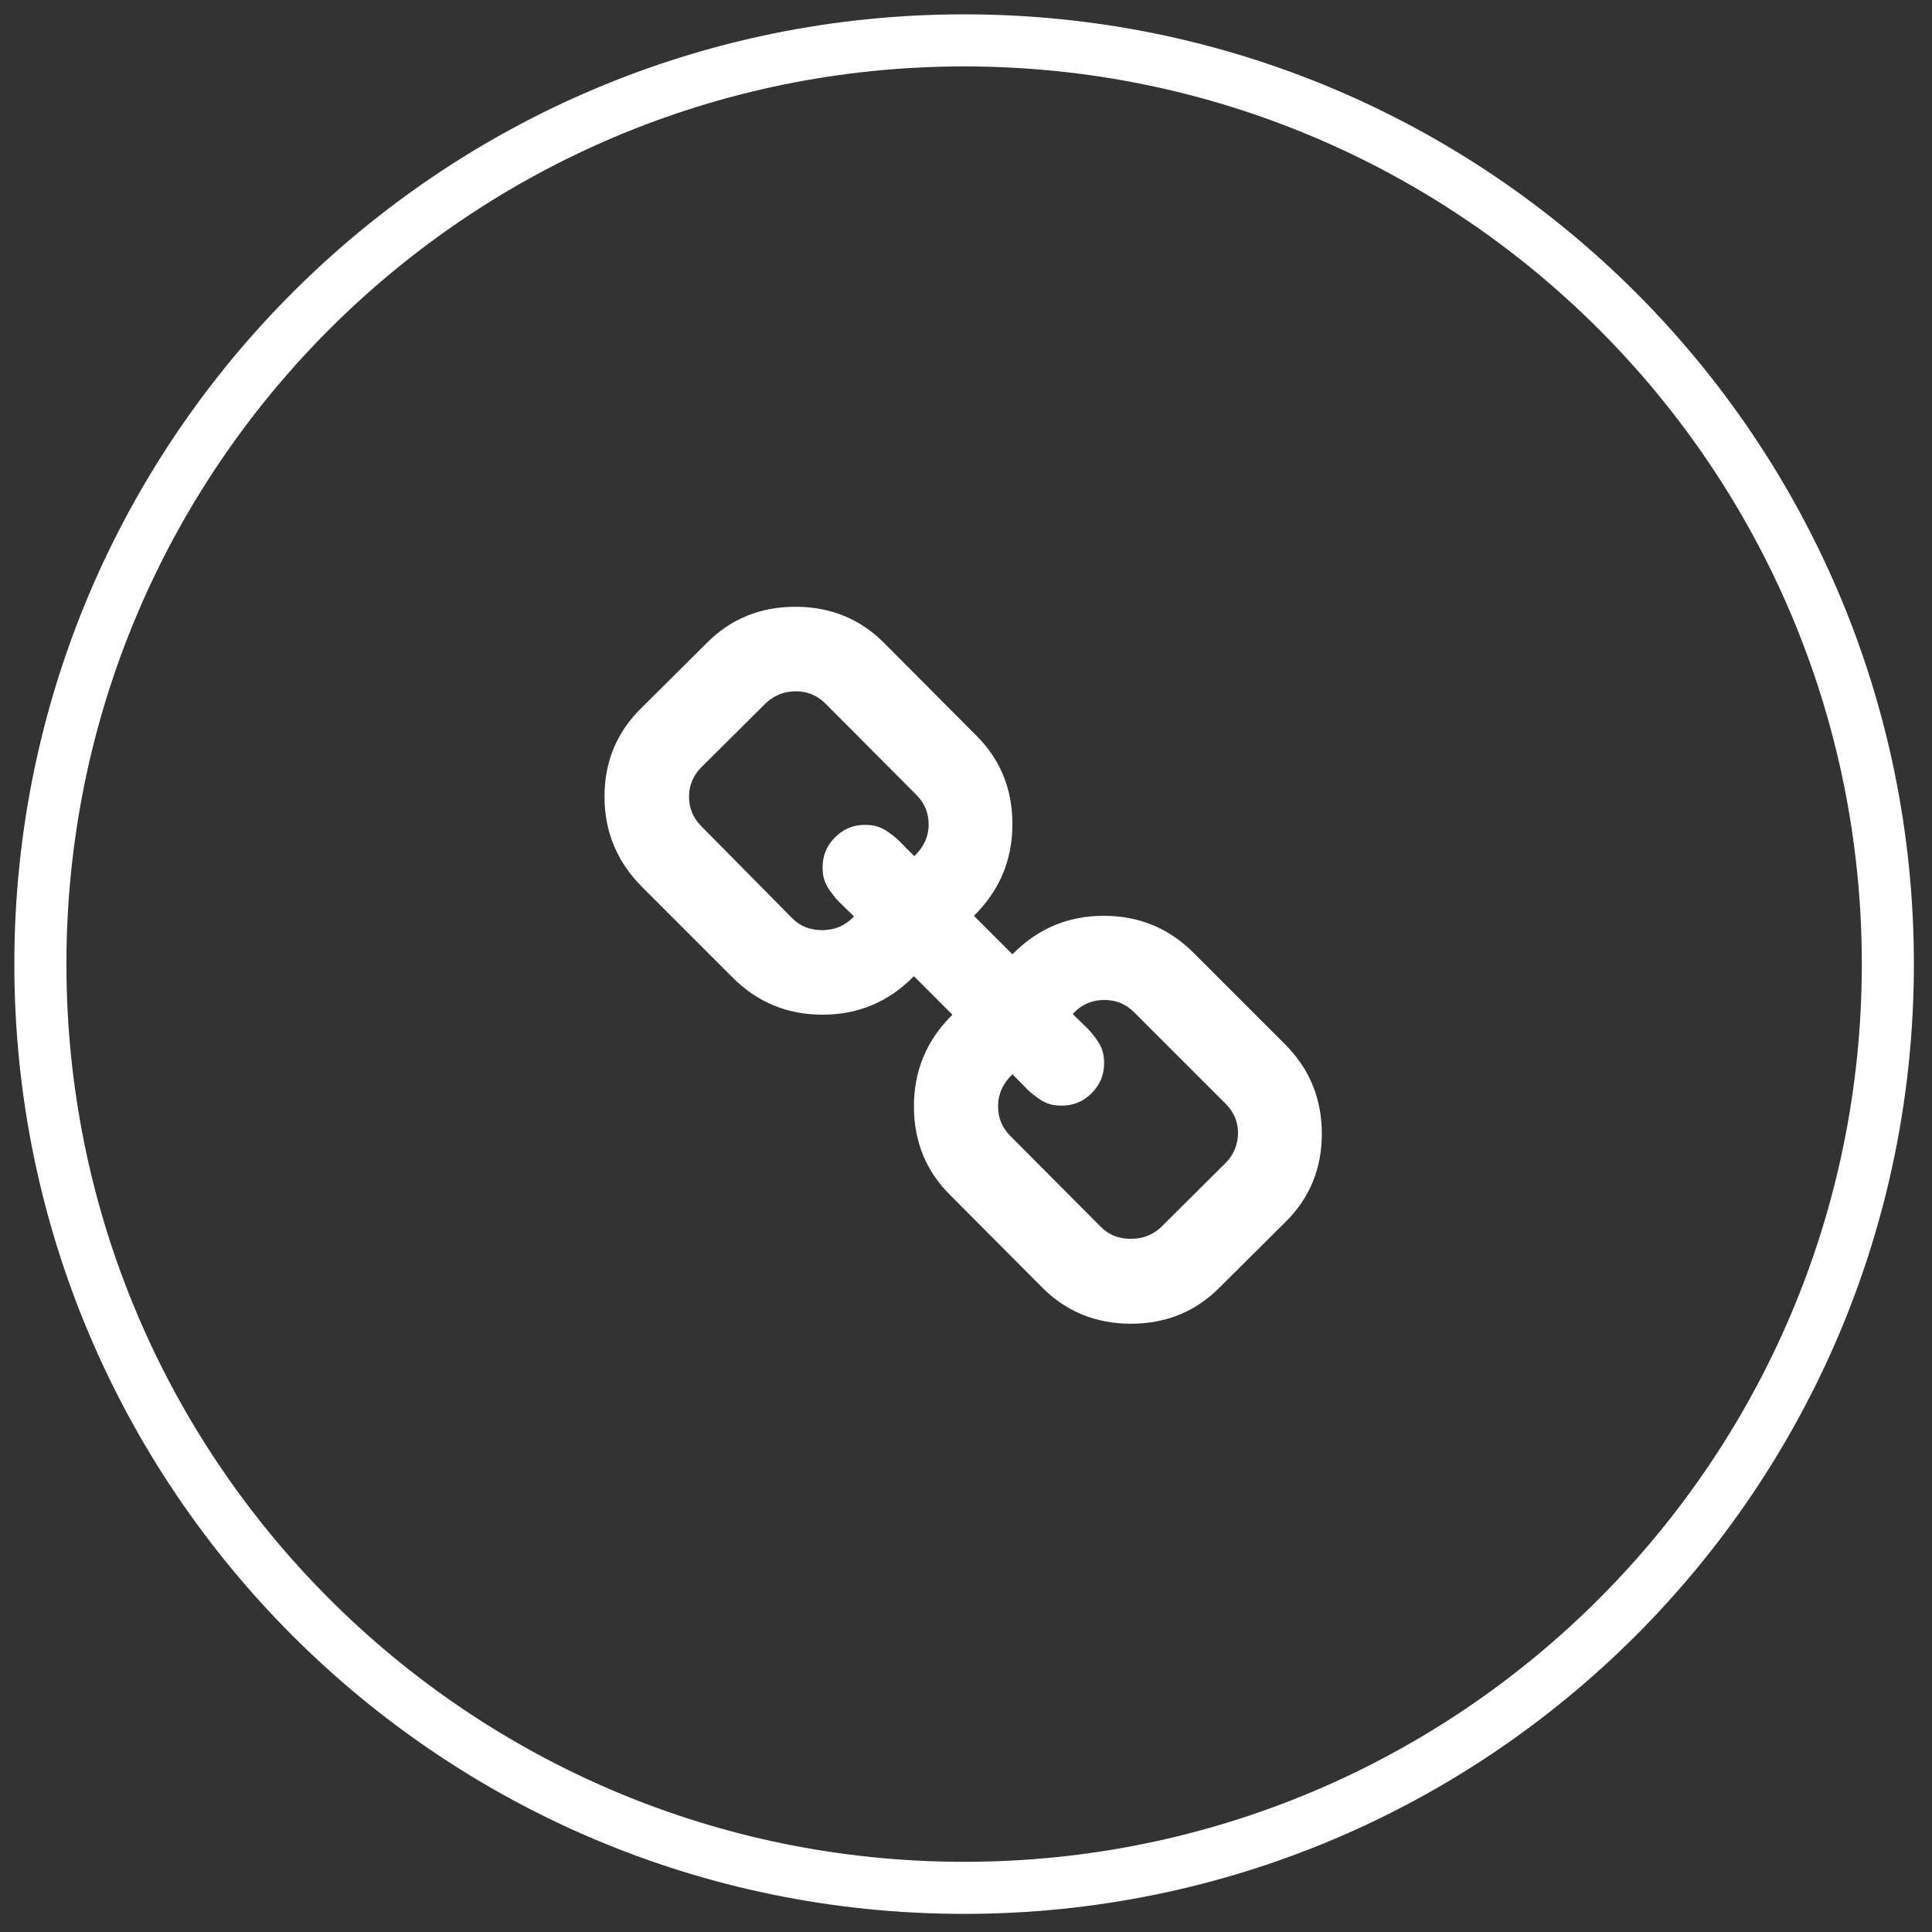 <?xml version="1.0" encoding="utf-8"?>
<!-- Generator: Adobe Illustrator 23.0.6, SVG Export Plug-In . SVG Version: 6.00 Build 0)  -->
<svg version="1.1" id="Capa_1" xmlns="http://www.w3.org/2000/svg" xmlns:xlink="http://www.w3.org/1999/xlink" x="0px" y="0px"
	 viewBox="0 0 512 512" style="enable-background:new 0 0 512 512;" xml:space="preserve">
<rect x="0" y="0" width="512" height="512" fill="#333333" stroke="none"/>
<style type="text/css">
	.st0{fill:#FFFFFF;}
</style>
<g>
	<path class="st0" d="M507.2,255.5c0,139-112.7,251.7-251.7,251.7S3.8,394.5,3.8,255.5S116.5,3.8,255.5,3.8S507.2,116.4,507.2,255.5
		z M255.5,17.6c-131.4,0-237.9,106.5-237.9,237.9s106.5,237.9,237.9,237.9s237.9-106.5,237.9-237.9S386.9,17.6,255.5,17.6z"/>
	<g>
		<path class="st0" d="M340.5,276.7l-24.2-24.2c-6.5-6.5-14.4-9.8-23.8-9.8c-9.5,0-17.5,3.4-24.2,10.2l-10.2-10.2
			c6.8-6.7,10.2-14.8,10.2-24.3c0-9.3-3.2-17.2-9.7-23.6l-24-24.1c-6.4-6.6-14.4-9.9-23.8-9.9c-9.3,0-17.2,3.2-23.6,9.7l-17.1,17
			c-6.6,6.4-9.9,14.3-9.9,23.6c0,9.3,3.3,17.2,9.8,23.8l24.2,24.2c6.5,6.5,14.4,9.8,23.8,9.8c9.5,0,17.5-3.4,24.2-10.2l10.2,10.2
			c-6.8,6.7-10.2,14.8-10.2,24.3c0,9.3,3.2,17.2,9.7,23.6l24,24.1c6.4,6.6,14.4,9.9,23.8,9.9c9.3,0,17.2-3.2,23.6-9.7l17.1-17
			c6.6-6.4,9.9-14.3,9.9-23.6C350.3,291.2,347.1,283.3,340.5,276.7z M242.3,226.9c-0.2-0.2-1-1-2.2-2.2c-1.2-1.2-2-2.1-2.5-2.5
			c-0.5-0.4-1.2-1-2.2-1.7c-1-0.7-2-1.2-3-1.5c-1-0.3-2-0.4-3.2-0.4c-3.1,0-5.7,1.1-7.9,3.3c-2.2,2.2-3.3,4.8-3.3,7.9
			c0,1.2,0.1,2.2,0.4,3.2c0.3,1,0.8,2,1.5,3c0.7,1,1.3,1.7,1.7,2.2c0.4,0.5,1.3,1.3,2.5,2.5c1.2,1.2,2,1.9,2.2,2.2
			c-2.3,2.4-5.1,3.6-8.4,3.6c-3.2,0-5.8-1-7.9-3.1L185.9,219c-2.2-2.2-3.3-4.8-3.3-7.9c0-3,1.1-5.6,3.3-7.8l17.1-17
			c2.3-2.1,4.9-3.1,7.9-3.1c3.1,0,5.7,1.1,7.9,3.3l24,24.1c2.2,2.2,3.3,4.8,3.3,7.9C246.1,221.7,244.8,224.5,242.3,226.9z
			 M324.7,308.3l-17.1,17c-2.2,2-4.8,3-7.9,3c-3.2,0-5.8-1-7.9-3.1l-24-24.1c-2.2-2.2-3.3-4.8-3.3-7.9c0-3.3,1.3-6.1,3.8-8.5
			c0.2,0.2,1,1,2.2,2.2c1.2,1.2,2,2.1,2.5,2.5c0.5,0.4,1.2,1,2.2,1.7c1,0.7,2,1.2,3,1.5c1,0.3,2,0.4,3.2,0.4c3.1,0,5.7-1.1,7.9-3.3
			c2.2-2.2,3.3-4.8,3.3-7.9c0-1.2-0.1-2.2-0.4-3.2c-0.3-1-0.8-2-1.5-3c-0.7-1-1.3-1.7-1.7-2.2c-0.4-0.5-1.3-1.3-2.5-2.5
			c-1.2-1.2-2-1.9-2.2-2.2c2.3-2.5,5.1-3.7,8.4-3.7c3.1,0,5.7,1.1,7.9,3.3l24.2,24.2c2.2,2.2,3.3,4.8,3.3,7.9
			C328,303.5,326.9,306.1,324.7,308.3z"/>
	</g>
</g>
</svg>
